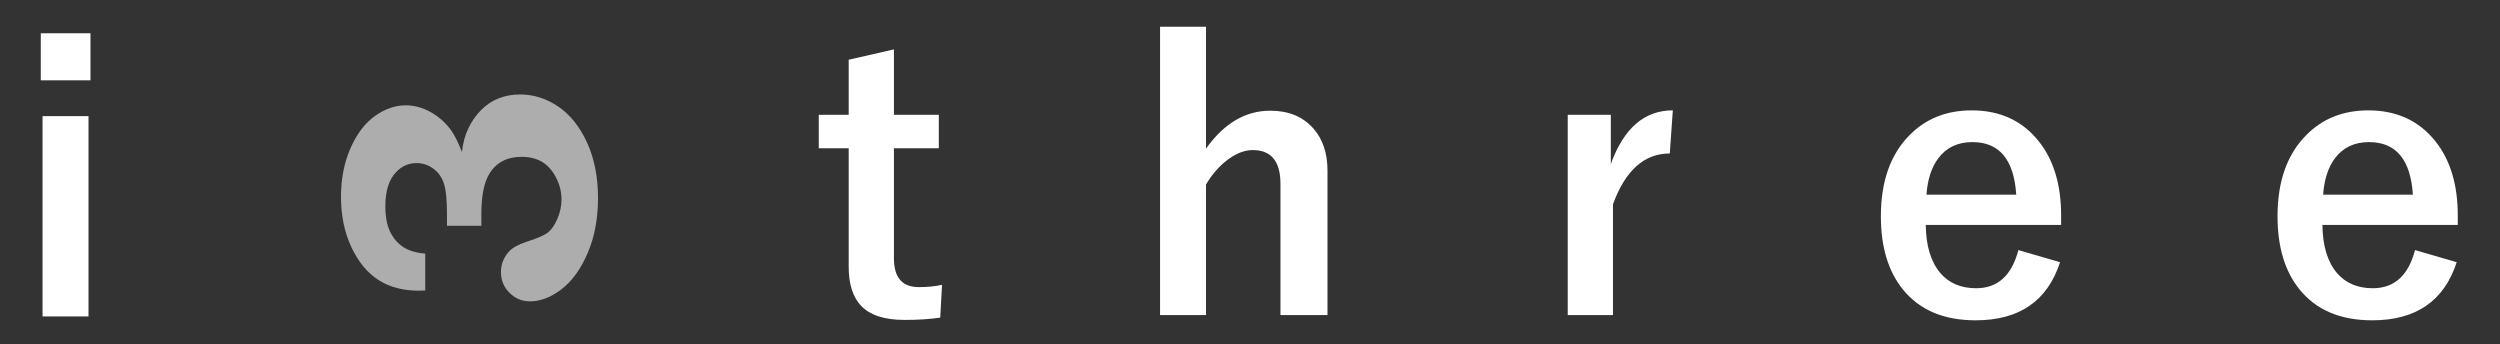 <?xml version="1.0" encoding="UTF-8" standalone="no"?>
<!DOCTYPE svg PUBLIC "-//W3C//DTD SVG 1.1//EN" "http://www.w3.org/Graphics/SVG/1.1/DTD/svg11.dtd">
<svg width="100%" height="100%" viewBox="0 0 276 38" version="1.1" xmlns="http://www.w3.org/2000/svg" xmlns:xlink="http://www.w3.org/1999/xlink" xml:space="preserve" xmlns:serif="http://www.serif.com/" style="fill-rule:evenodd;clip-rule:evenodd;stroke-linejoin:round;stroke-miterlimit:2;">
    <rect x="0" y="0" width="276" height="38" fill="#333333" stroke="none"/>
    <g transform="matrix(1,0,0,1,0,-801)">
        <g id="imthree-logo-white" transform="matrix(1.131,0,0,0.704,0,397.778)">
            <rect x="0" y="573" width="243.807" height="54" style="fill:none;"/>
            <g transform="matrix(0.884,0,0,1.421,-106.925,49.442)">
                <g transform="matrix(1.005,0,0,1.005,-60.945,61.385)">
                    <path d="M190.72,340.109L185.671,340.109L185.671,318.114L190.72,318.114L190.72,340.109ZM190.936,314.181L185.476,314.181L185.476,309.015L190.936,309.015L190.936,314.181Z" style="fill:white;fill-rule:nonzero;"/>
                </g>
                <g transform="matrix(1.005,0,0,1.005,167.912,383.968)">
                    <path d="M0,12.231L0,16.282C-0.3,16.295 -0.548,16.301 -0.744,16.301C-2.426,16.301 -3.877,15.919 -5.098,15.156C-6.317,14.392 -7.315,13.197 -8.092,11.571C-8.868,9.946 -9.256,8.087 -9.256,5.999C-9.256,4.013 -8.907,2.231 -8.209,0.651C-7.511,-0.929 -6.614,-2.108 -5.519,-2.884C-4.422,-3.662 -3.294,-4.05 -2.133,-4.05C-1.22,-4.05 -0.323,-3.809 0.558,-3.327C1.438,-2.843 2.186,-2.191 2.799,-1.37C3.203,-0.822 3.614,-0.006 4.031,1.077C4.136,0.098 4.374,-0.776 4.746,-1.546C5.118,-2.316 5.587,-2.984 6.155,-3.552C6.722,-4.119 7.365,-4.542 8.083,-4.824C8.8,-5.104 9.576,-5.244 10.411,-5.244C11.912,-5.244 13.314,-4.8 14.619,-3.913C15.923,-3.025 16.977,-1.706 17.779,0.043C18.581,1.793 18.982,3.825 18.982,6.135C18.982,8.394 18.604,10.405 17.847,12.168C17.091,13.93 16.132,15.256 14.971,16.143C13.81,17.032 12.655,17.475 11.507,17.475C10.633,17.475 9.883,17.163 9.256,16.536C8.63,15.909 8.317,15.151 8.317,14.262C8.317,13.414 8.611,12.663 9.198,12.009C9.576,11.59 10.222,11.232 11.135,10.932C12.322,10.553 13.108,10.21 13.493,9.903C13.878,9.596 14.221,9.096 14.521,8.404C14.821,7.711 14.971,7.006 14.971,6.288C14.971,5.452 14.769,4.645 14.364,3.868C13.96,3.09 13.448,2.519 12.828,2.153C12.208,1.788 11.461,1.605 10.587,1.605C8.982,1.605 7.802,2.225 7.045,3.463C6.458,4.417 6.165,5.897 6.165,7.907L6.165,9.178L2.388,9.178L2.388,7.907C2.388,6.315 2.27,5.176 2.036,4.491C1.801,3.807 1.406,3.268 0.852,2.877C0.297,2.485 -0.3,2.29 -0.939,2.29C-1.813,2.29 -2.563,2.616 -3.189,3.268C-3.985,4.09 -4.383,5.342 -4.383,7.026C-4.383,8.148 -4.213,9.071 -3.875,9.794C-3.535,10.518 -3.056,11.086 -2.436,11.497C-1.816,11.909 -1.004,12.153 0,12.231" style="fill:white;fill-opacity:0.6;fill-rule:nonzero;"/>
                </g>
                <g transform="matrix(1.005,0,0,1.005,219.665,403.579)">
                    <path d="M0,-29.707L0,-22.524L4.931,-22.524L4.931,-18.846L0,-18.846L0,-6.771C0,-4.658 0.907,-3.602 2.72,-3.602C3.698,-3.602 4.553,-3.686 5.284,-3.855L5.088,-0.255C3.979,-0.086 2.668,0 1.154,0C-1.076,0 -2.681,-0.535 -3.66,-1.605C-4.534,-2.557 -4.971,-3.973 -4.971,-5.852L-4.971,-18.846L-8.258,-18.846L-8.258,-22.524L-4.971,-22.524L-4.971,-28.571L0,-29.707Z" style="fill:white;fill-rule:nonzero;"/>
                </g>
                <g transform="matrix(1.005,0,0,1.005,254.126,403.047)">
                    <path d="M0,-31.662L0,-18.277C1.971,-21.056 4.325,-22.445 7.064,-22.445C9.061,-22.445 10.633,-21.799 11.781,-20.508C12.824,-19.334 13.347,-17.787 13.347,-15.87L13.347,0L8.18,0L8.18,-14.422C8.18,-16.888 7.162,-18.121 5.127,-18.121C4.188,-18.121 3.223,-17.728 2.231,-16.946C1.383,-16.281 0.64,-15.413 0,-14.344L0,0L-5.049,0L-5.049,-31.662L0,-31.662Z" style="fill:white;fill-rule:nonzero;"/>
                </g>
                <g transform="matrix(1.005,0,0,1.005,305.671,403.047)">
                    <path d="M0,-22.484L-0.333,-17.748C-3.138,-17.748 -5.219,-15.889 -6.575,-12.171L-6.575,0L-11.546,0L-11.546,-21.995L-6.811,-21.995L-6.811,-16.593C-5.389,-20.521 -3.118,-22.484 0,-22.484" style="fill:white;fill-rule:nonzero;"/>
                </g>
                <g transform="matrix(1.005,0,0,1.005,343.592,394.32)">
                    <path d="M0,-4.541C-0.248,-8.389 -1.853,-10.313 -4.813,-10.313C-6.418,-10.313 -7.664,-9.727 -8.552,-8.553C-9.309,-7.547 -9.745,-6.211 -9.862,-4.541L0,-4.541ZM4.932,-1.214L-9.94,-1.214C-9.915,1.082 -9.38,2.844 -8.336,4.07C-7.384,5.179 -6.073,5.733 -4.402,5.733C-2.042,5.733 -0.495,4.338 0.235,1.545L4.814,2.876C3.432,7.129 0.34,9.256 -4.461,9.256C-7.971,9.256 -10.639,8.121 -12.465,5.851C-14.07,3.867 -14.872,1.193 -14.872,-2.173C-14.872,-5.982 -13.829,-8.943 -11.741,-11.057C-9.954,-12.884 -7.671,-13.797 -4.892,-13.797C-1.787,-13.797 0.666,-12.668 2.466,-10.412C4.11,-8.363 4.932,-5.643 4.932,-2.251L4.932,-1.214Z" style="fill:white;fill-rule:nonzero;"/>
                </g>
                <g transform="matrix(1.005,0,0,1.005,387.391,394.32)">
                    <path d="M0,-4.541C-0.248,-8.389 -1.853,-10.313 -4.813,-10.313C-6.418,-10.313 -7.664,-9.727 -8.552,-8.553C-9.309,-7.547 -9.745,-6.211 -9.862,-4.541L0,-4.541ZM4.932,-1.214L-9.94,-1.214C-9.915,1.082 -9.38,2.844 -8.336,4.07C-7.384,5.179 -6.073,5.733 -4.402,5.733C-2.042,5.733 -0.495,4.338 0.235,1.545L4.814,2.876C3.432,7.129 0.34,9.256 -4.461,9.256C-7.971,9.256 -10.639,8.121 -12.465,5.851C-14.07,3.867 -14.872,1.193 -14.872,-2.173C-14.872,-5.982 -13.829,-8.943 -11.741,-11.057C-9.954,-12.884 -7.671,-13.797 -4.892,-13.797C-1.787,-13.797 0.666,-12.668 2.466,-10.412C4.11,-8.363 4.932,-5.643 4.932,-2.251L4.932,-1.214Z" style="fill:white;fill-rule:nonzero;"/>
                </g>
            </g>
        </g>
    </g>
</svg>
